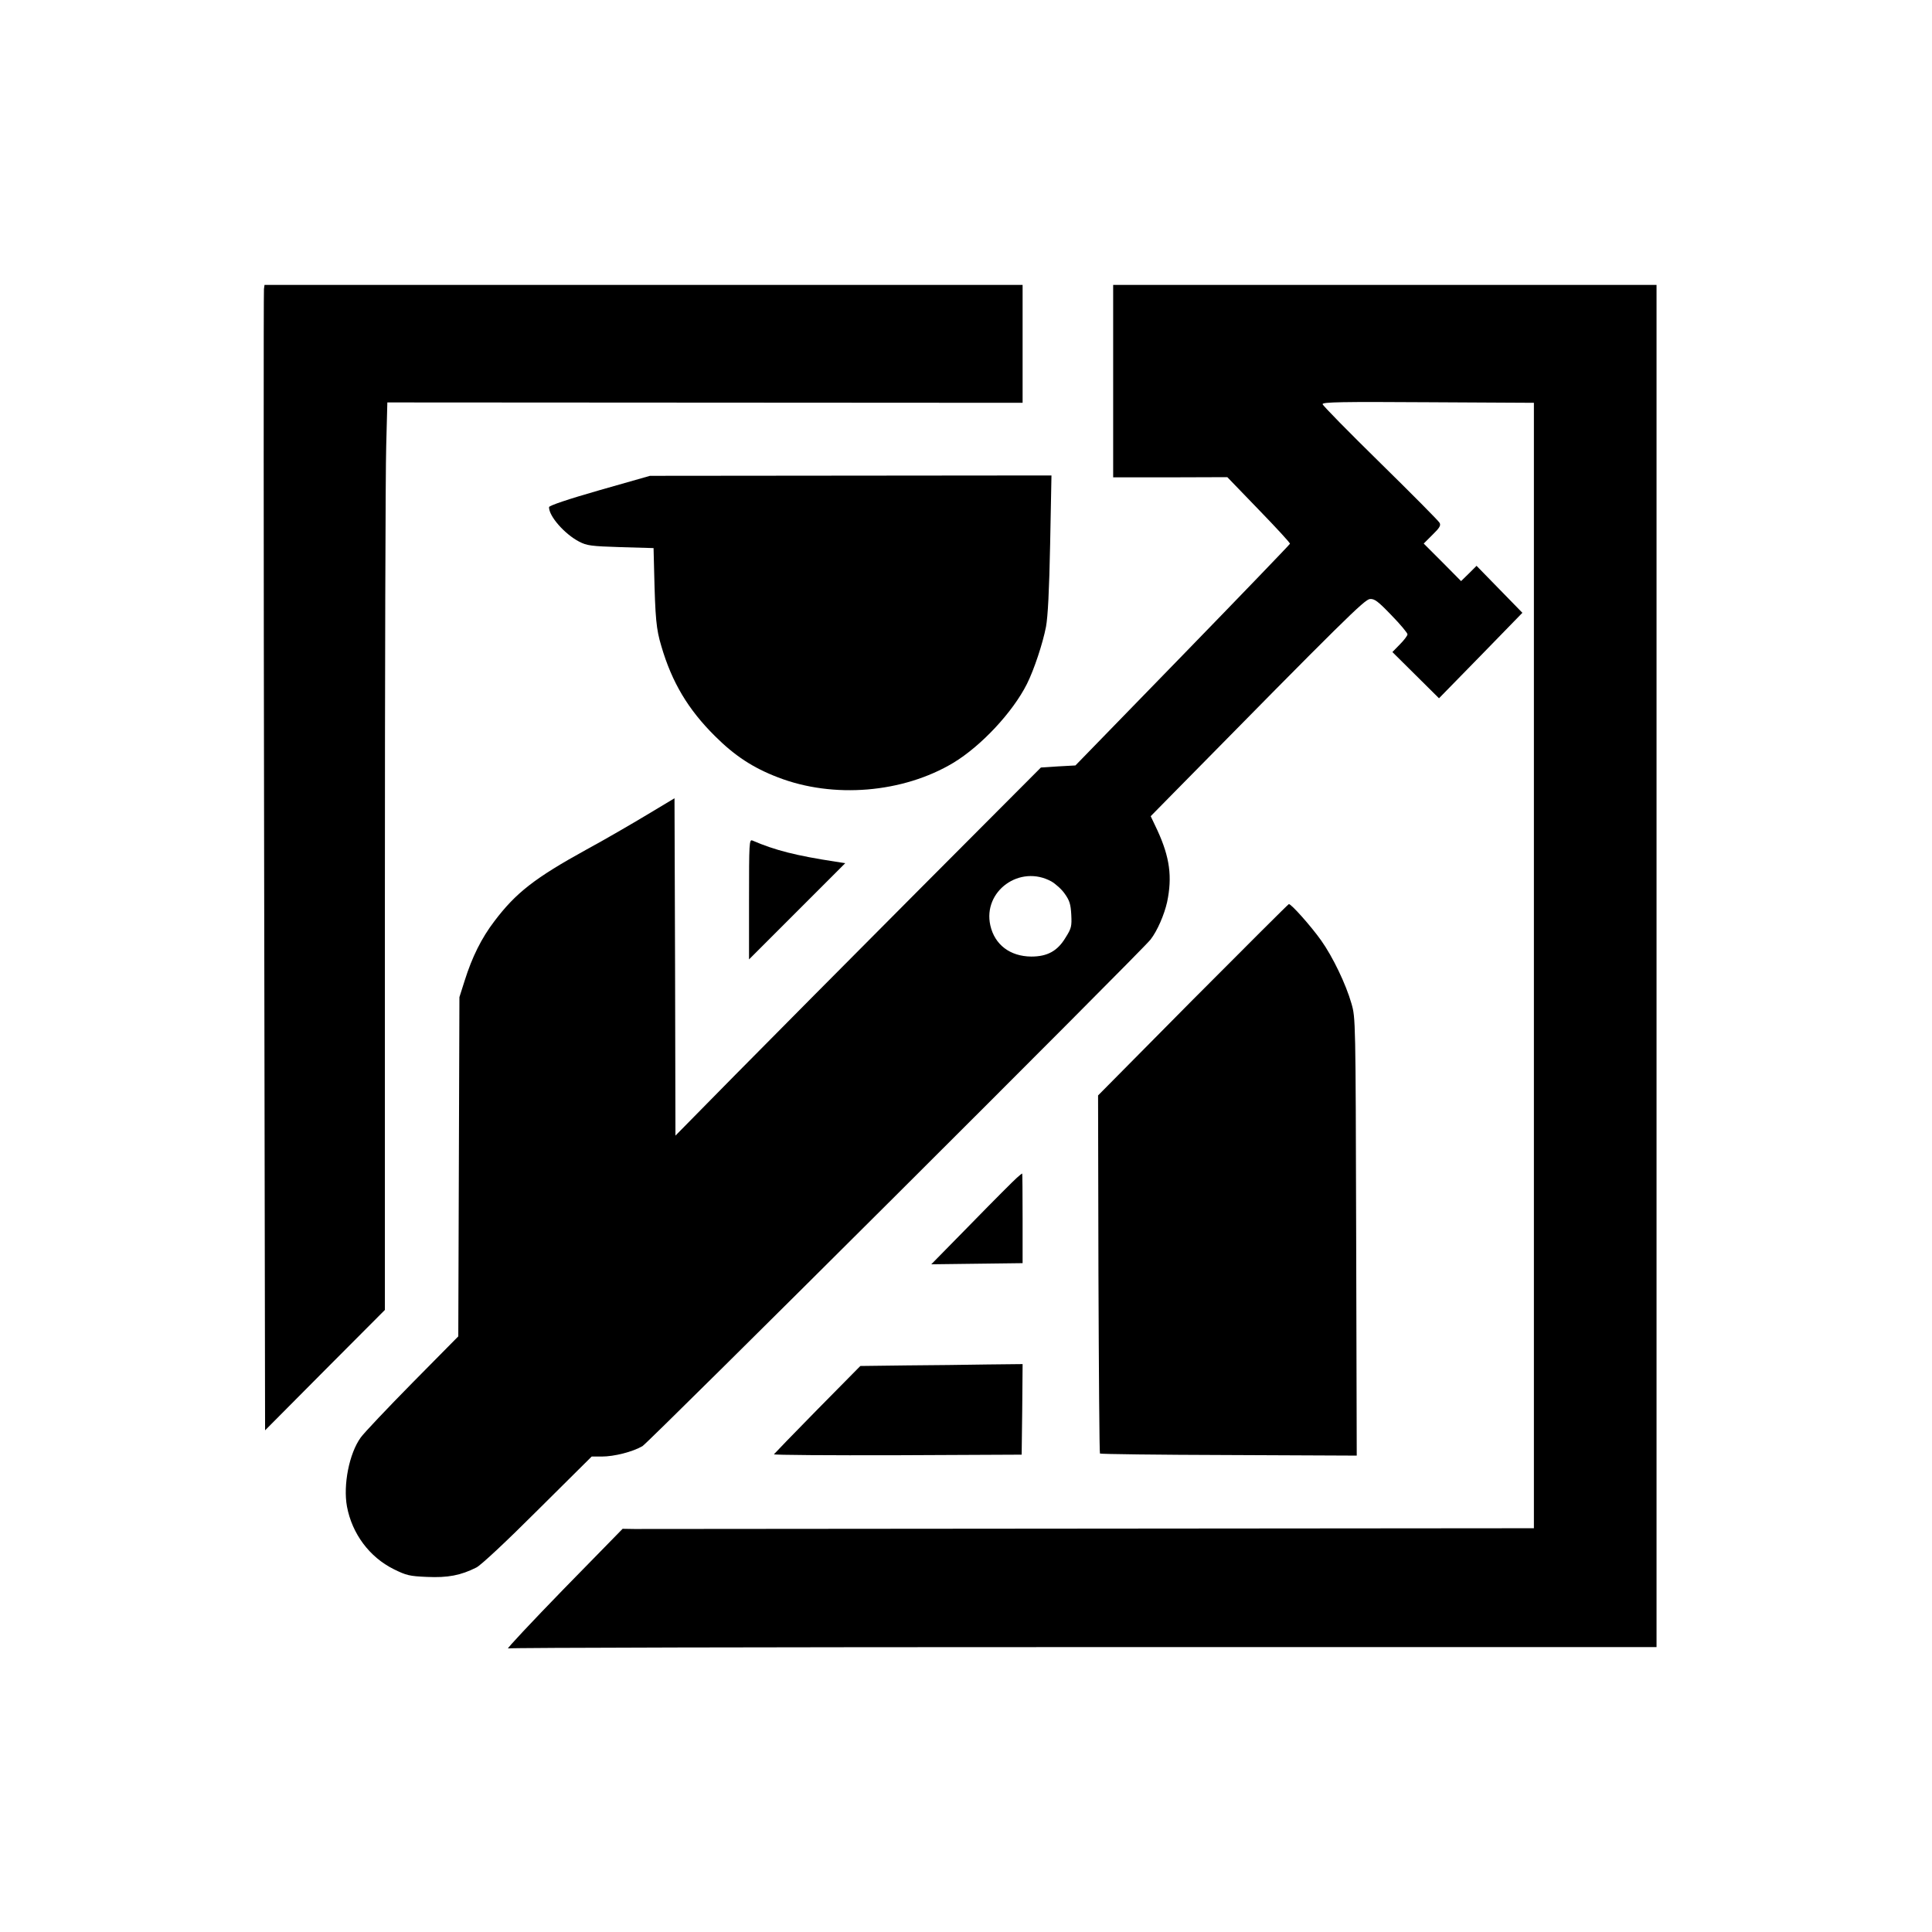 <?xml version="1.0" standalone="no"?>
<!DOCTYPE svg PUBLIC "-//W3C//DTD SVG 20010904//EN"
 "http://www.w3.org/TR/2001/REC-SVG-20010904/DTD/svg10.dtd">
<svg version="1.0" xmlns="http://www.w3.org/2000/svg"
 width="1024pt" height="1024pt" viewBox="0 0 1024 1024"
 preserveAspectRatio="xMidYMid meet">

<g transform="translate(0,1024) scale(0.1,-0.1)"
fill="#000000" stroke="none">
<path d="M1399 8708 c-2 -13 -2 -1379 1 -3036 l5 -3013 317 319 318 319 0
2174 c0 1196 3 2278 7 2405 l6 231 1684 -1 1683 -1 0 313 0 312 -2009 0 -2009
0 -3 -22z"/>
<path d="M5900 8220 l0 -510 303 0 302 1 167 -173 c92 -95 167 -176 165 -180
-1 -4 -257 -270 -569 -591 l-568 -584 -91 -5 -92 -6 -651 -653 c-359 -360
-794 -799 -969 -976 l-317 -322 -2 894 -3 894 -145 -87 c-80 -48 -224 -132
-322 -185 -274 -151 -374 -229 -488 -380 -68 -89 -118 -190 -157 -314 l-28
-88 -3 -899 -3 -899 -243 -246 c-133 -135 -257 -266 -274 -290 -61 -84 -94
-251 -73 -366 27 -144 119 -268 248 -332 67 -33 83 -37 176 -41 110 -5 179 8
262 50 24 12 157 136 325 304 l286 284 53 0 c67 0 164 25 216 55 35 21 2644
2622 2693 2685 36 46 73 132 88 199 28 134 14 237 -51 379 l-36 76 119 121
c909 924 1015 1028 1043 1030 24 2 42 -11 114 -86 47 -48 85 -94 85 -101 0 -7
-18 -31 -40 -53 l-40 -41 123 -122 124 -123 221 226 221 227 -121 124 -122
125 -41 -41 -41 -40 -99 100 -99 99 47 47 c37 36 45 49 37 63 -5 10 -146 152
-314 317 -168 165 -306 305 -306 312 0 11 102 13 560 10 l560 -3 0 -2982 0
-2983 -2352 -2 c-1294 -1 -2381 -2 -2416 -2 l-62 1 -313 -320 c-171 -176 -304
-318 -294 -314 10 4 1384 7 3053 7 l3034 0 0 3610 0 3610 -1440 0 -1440 0 0
-510z m-327 -2652 c22 -13 55 -42 71 -66 25 -35 31 -55 34 -110 3 -61 1 -72
-30 -121 -43 -72 -97 -101 -182 -101 -113 1 -194 63 -217 165 -41 182 157 325
324 233z"/>
<path d="M3178 7642 c-171 -49 -268 -82 -268 -90 -1 -48 83 -143 160 -183 41
-21 62 -24 220 -29 l174 -5 3 -120 c6 -254 11 -309 38 -399 56 -192 142 -336
284 -477 105 -105 203 -169 334 -219 294 -114 663 -83 930 77 147 89 314 267
390 418 38 76 84 215 101 303 10 55 17 188 22 440 l7 362 -1064 -1 -1064 -1
-267 -76z"/>
<path d="M3970 5474 l0 -319 255 255 255 255 -52 8 c-208 32 -320 60 -440 112
-17 7 -18 -12 -18 -311z"/>
<path d="M6322 4941 l-502 -507 2 -946 c2 -520 5 -949 8 -952 3 -3 311 -7 683
-8 l678 -3 -3 1160 c-3 1154 -3 1160 -25 1236 -29 102 -99 248 -161 335 -54
76 -160 195 -171 192 -3 0 -232 -229 -509 -507z"/>
<path d="M5389 3997 c-14 -12 -122 -120 -239 -240 l-214 -218 242 3 242 3 0
238 c0 130 -1 237 -2 237 -2 0 -15 -10 -29 -23z"/>
<path d="M4802 3003 l-242 -3 -228 -231 c-125 -127 -228 -234 -230 -237 -1 -4
294 -6 655 -5 l658 3 3 240 2 240 -187 -2 c-104 -2 -297 -4 -431 -5z"/>
</g>
</svg>
